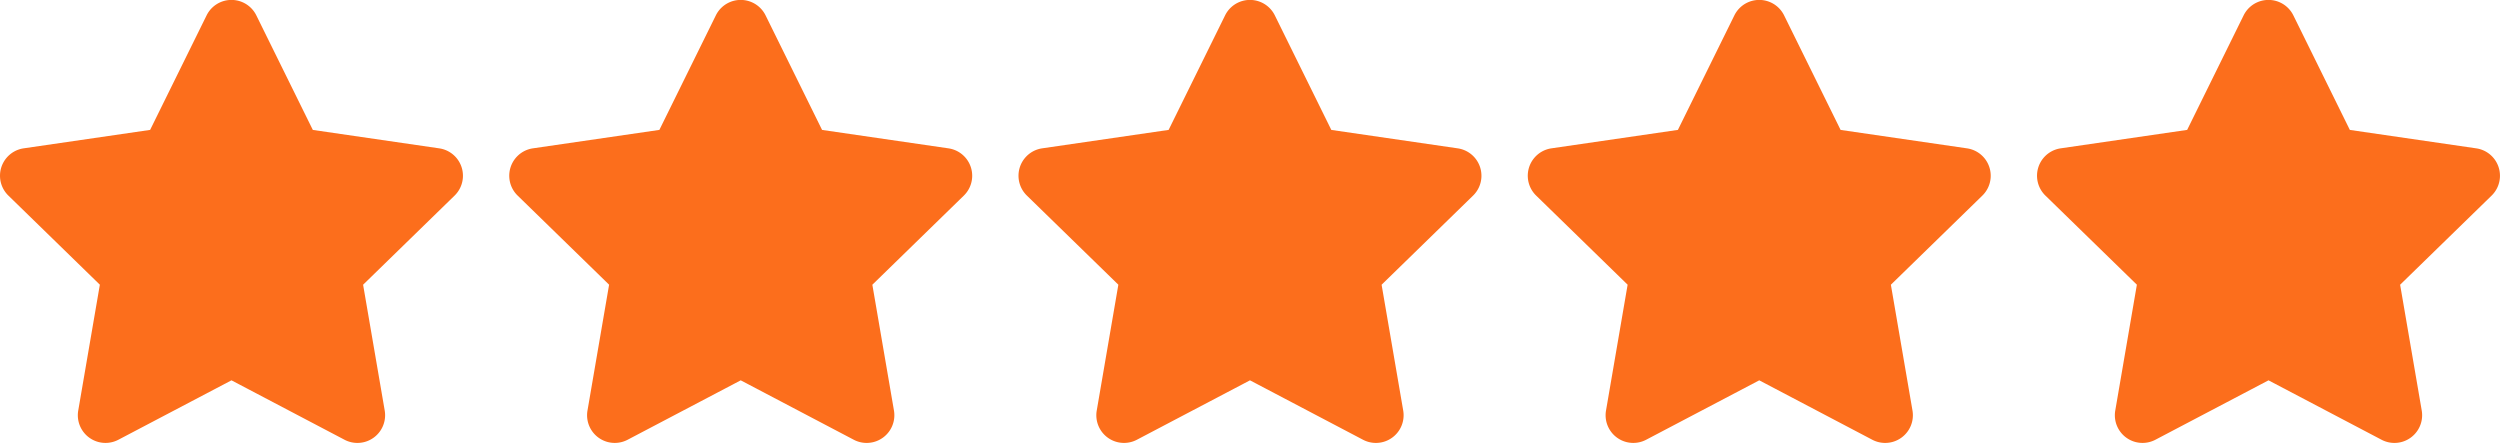 <?xml version="1.0" encoding="UTF-8"?> <svg xmlns="http://www.w3.org/2000/svg" width="100" height="17.725" viewBox="0 0 100 17.725"><g id="Group_4538" data-name="Group 4538" transform="translate(-539 -544)"><g id="star" transform="translate(539 544)"><path id="Path_125106" data-name="Path 125106" d="M28.765.6l-2.26,4.583-5.057.737a1.108,1.108,0,0,0-.613,1.89l3.659,3.565-.865,5.036a1.107,1.107,0,0,0,1.606,1.166L29.759,15.2l4.524,2.378a1.108,1.108,0,0,0,1.606-1.166l-.865-5.036,3.659-3.565a1.108,1.108,0,0,0-.613-1.89l-5.057-.737L30.752.6A1.109,1.109,0,0,0,28.765.6Z" transform="translate(-20.5 0.013)" fill="#fc6e1c"></path></g><g id="star-2" data-name="star" transform="translate(579.74 544)"><path id="Path_125106-2" data-name="Path 125106" d="M28.765.6l-2.26,4.583-5.057.737a1.108,1.108,0,0,0-.613,1.89l3.659,3.565-.865,5.036a1.107,1.107,0,0,0,1.606,1.166L29.759,15.2l4.524,2.378a1.108,1.108,0,0,0,1.606-1.166l-.865-5.036,3.659-3.565a1.108,1.108,0,0,0-.613-1.89l-5.057-.737L30.752.6A1.109,1.109,0,0,0,28.765.6Z" transform="translate(-20.5 0.013)" fill="#fc6e1c"></path></g><g id="star-3" data-name="star" transform="translate(559.37 544)"><path id="Path_125106-3" data-name="Path 125106" d="M28.765.6l-2.26,4.583-5.057.737a1.108,1.108,0,0,0-.613,1.89l3.659,3.565-.865,5.036a1.107,1.107,0,0,0,1.606,1.166L29.759,15.2l4.524,2.378a1.108,1.108,0,0,0,1.606-1.166l-.865-5.036,3.659-3.565a1.108,1.108,0,0,0-.613-1.89l-5.057-.737L30.752.6A1.109,1.109,0,0,0,28.765.6Z" transform="translate(-20.5 0.013)" fill="#fc6e1c"></path></g><g id="star-4" data-name="star" transform="translate(600.111 544)"><path id="Path_125106-4" data-name="Path 125106" d="M28.765.6l-2.26,4.583-5.057.737a1.108,1.108,0,0,0-.613,1.89l3.659,3.565-.865,5.036a1.107,1.107,0,0,0,1.606,1.166L29.759,15.2l4.524,2.378a1.108,1.108,0,0,0,1.606-1.166l-.865-5.036,3.659-3.565a1.108,1.108,0,0,0-.613-1.89l-5.057-.737L30.752.6A1.109,1.109,0,0,0,28.765.6Z" transform="translate(-20.5 0.013)" fill="#fc6e1c"></path></g><g id="star-5" data-name="star" transform="translate(620.481 544)"><path id="Path_125106-5" data-name="Path 125106" d="M28.765.6l-2.26,4.583-5.057.737a1.108,1.108,0,0,0-.613,1.89l3.659,3.565-.865,5.036a1.107,1.107,0,0,0,1.606,1.166L29.759,15.2l4.524,2.378a1.108,1.108,0,0,0,1.606-1.166l-.865-5.036,3.659-3.565a1.108,1.108,0,0,0-.613-1.89l-5.057-.737L30.752.6A1.109,1.109,0,0,0,28.765.6Z" transform="translate(-20.5 0.013)" fill="#fc6e1c"></path></g></g></svg> 